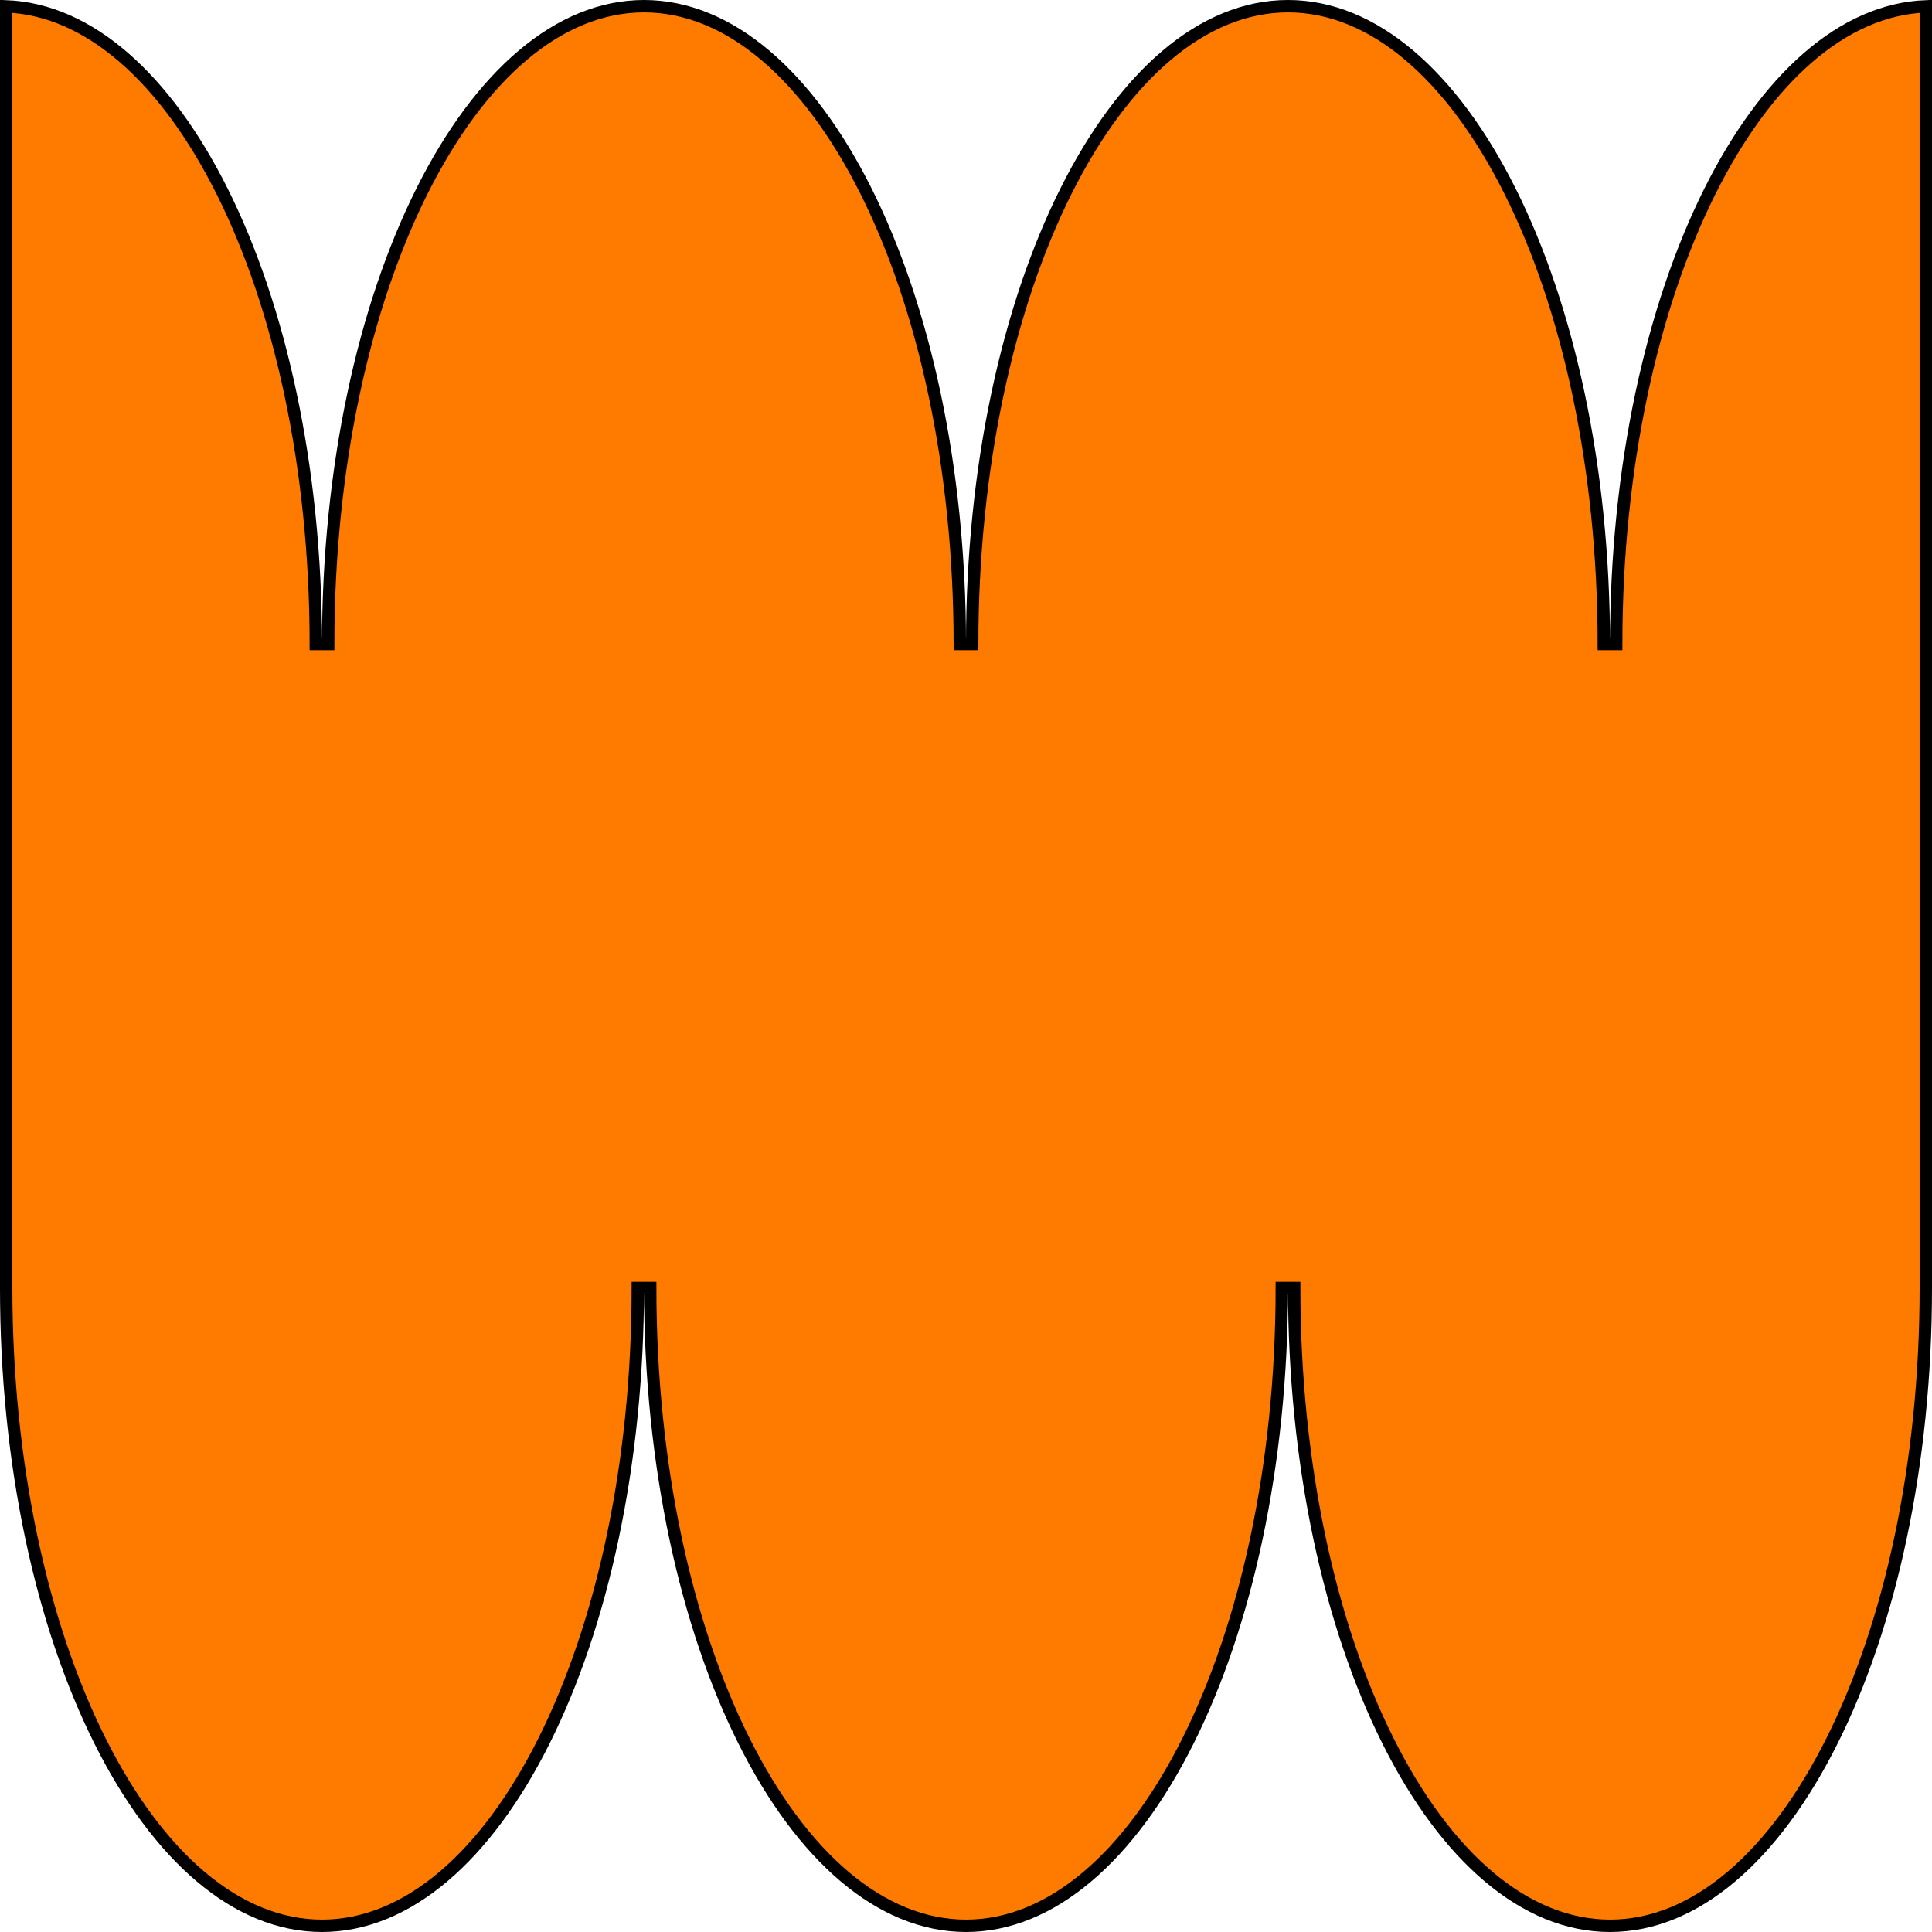 <svg width="156" height="156" viewBox="0 0 156 156" fill="none" xmlns="http://www.w3.org/2000/svg">
  <path d="M69.938 15.454C74.601 24.781 77.5 37.701 77.5 52H78H78.5C78.5 37.701 81.399 24.781 86.062 15.454C90.741 6.097 97.112 0.5 104 0.5C110.888 0.5 117.259 6.097 121.938 15.454C126.601 24.781 129.5 37.701 129.5 52H130H130.5C130.5 37.701 133.399 24.781 138.062 15.454C142.627 6.324 148.804 0.774 155.5 0.51V104C155.5 118.299 152.601 131.219 147.938 140.546C143.259 149.903 136.888 155.5 130 155.5C123.112 155.5 116.741 149.903 112.062 140.546C107.399 131.219 104.5 118.299 104.5 104H104H103.5C103.5 118.299 100.601 131.219 95.938 140.546C91.259 149.903 84.888 155.5 78 155.5C71.112 155.5 64.741 149.903 60.062 140.546C55.399 131.219 52.5 118.299 52.5 104H52H51.5C51.5 118.299 48.601 131.219 43.938 140.546C39.259 149.903 32.888 155.5 26 155.5C19.112 155.5 12.741 149.903 8.062 140.546C3.399 131.219 0.5 118.299 0.5 104V0.51C7.196 0.774 13.372 6.324 17.938 15.454C22.601 24.781 25.5 37.701 25.5 52H26H26.5C26.5 37.701 29.399 24.781 34.062 15.454C38.741 6.097 45.112 0.5 52 0.5C58.888 0.5 65.259 6.097 69.938 15.454Z" fill="#FF7B00" stroke="black" />
</svg>